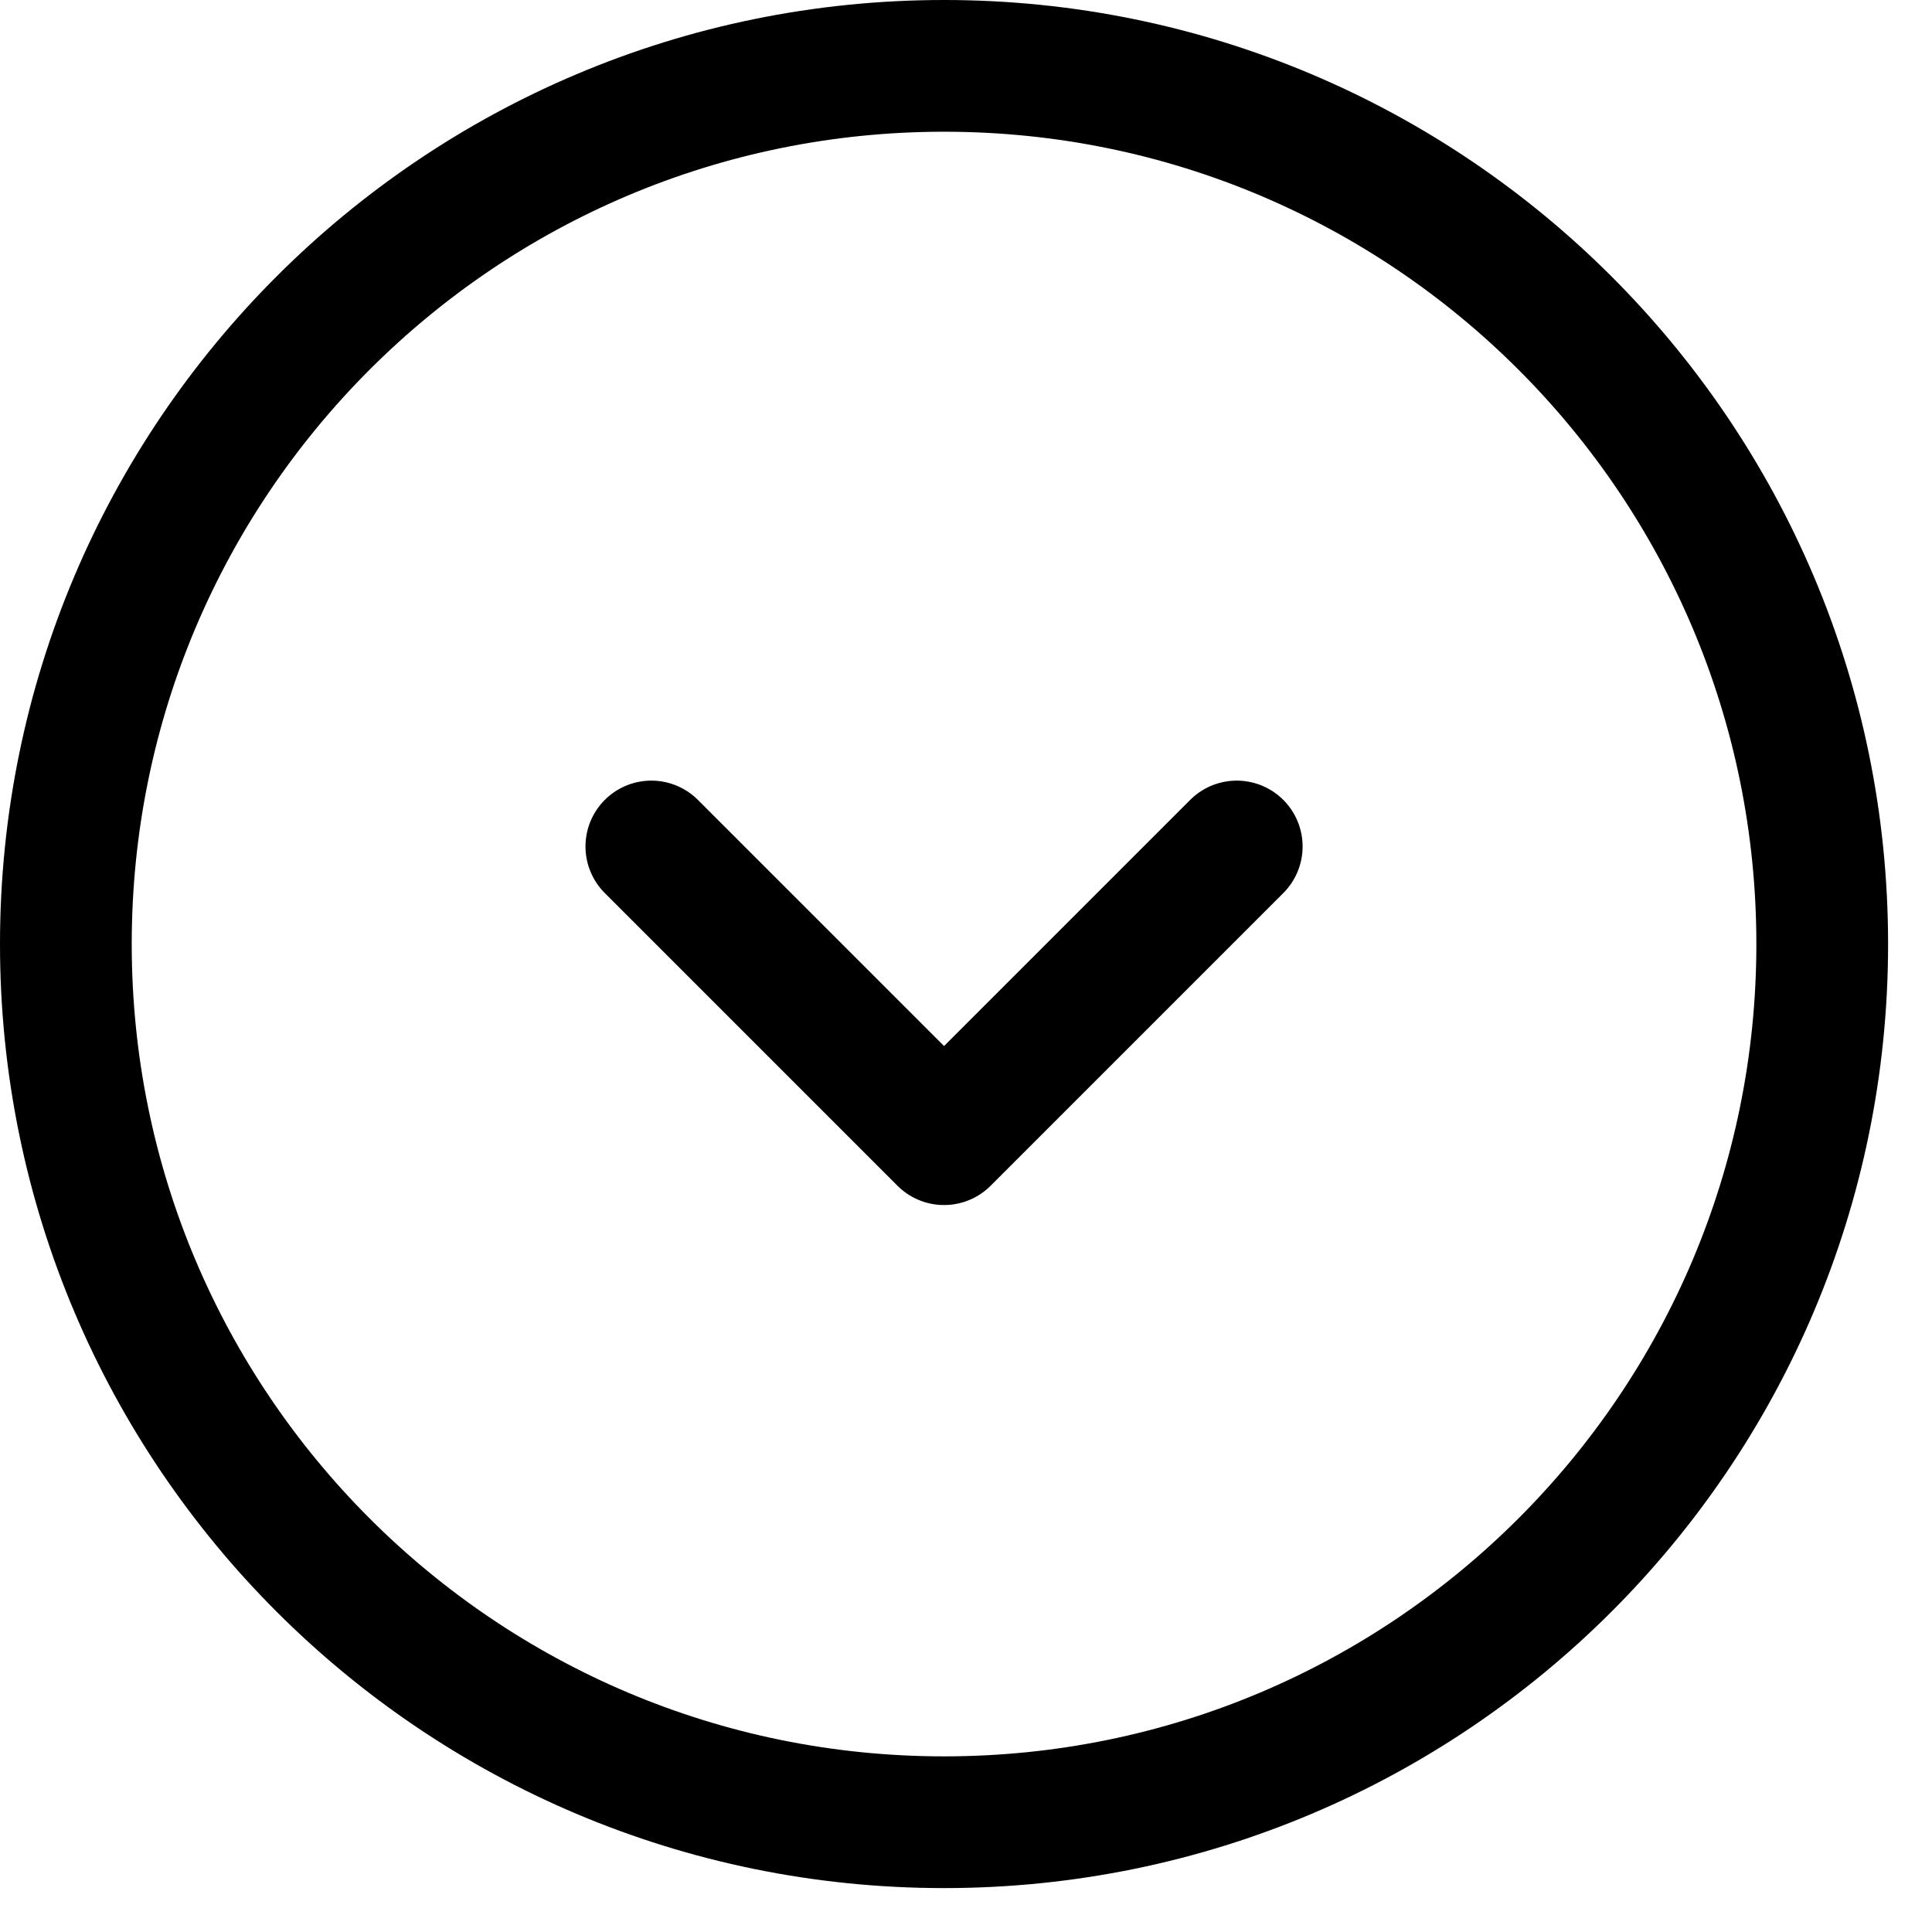 <svg width="22" height="22" viewBox="0 0 22 22" fill="none" xmlns="http://www.w3.org/2000/svg">
<path d="M10.75 0.75C5.227 0.75 0.75 5.227 0.75 10.75C0.75 16.273 5.227 20.75 10.75 20.75C16.273 20.75 20.75 16.273 20.75 10.75C20.75 5.227 16.273 0.75 10.75 0.75Z" stroke="black" stroke-width="1.5" stroke-linecap="round" stroke-linejoin="round"/>
<path d="M7.417 9.639L10.75 12.972L14.083 9.639" stroke="black" stroke-width="1.5" stroke-linecap="round" stroke-linejoin="round"/>
</svg>

